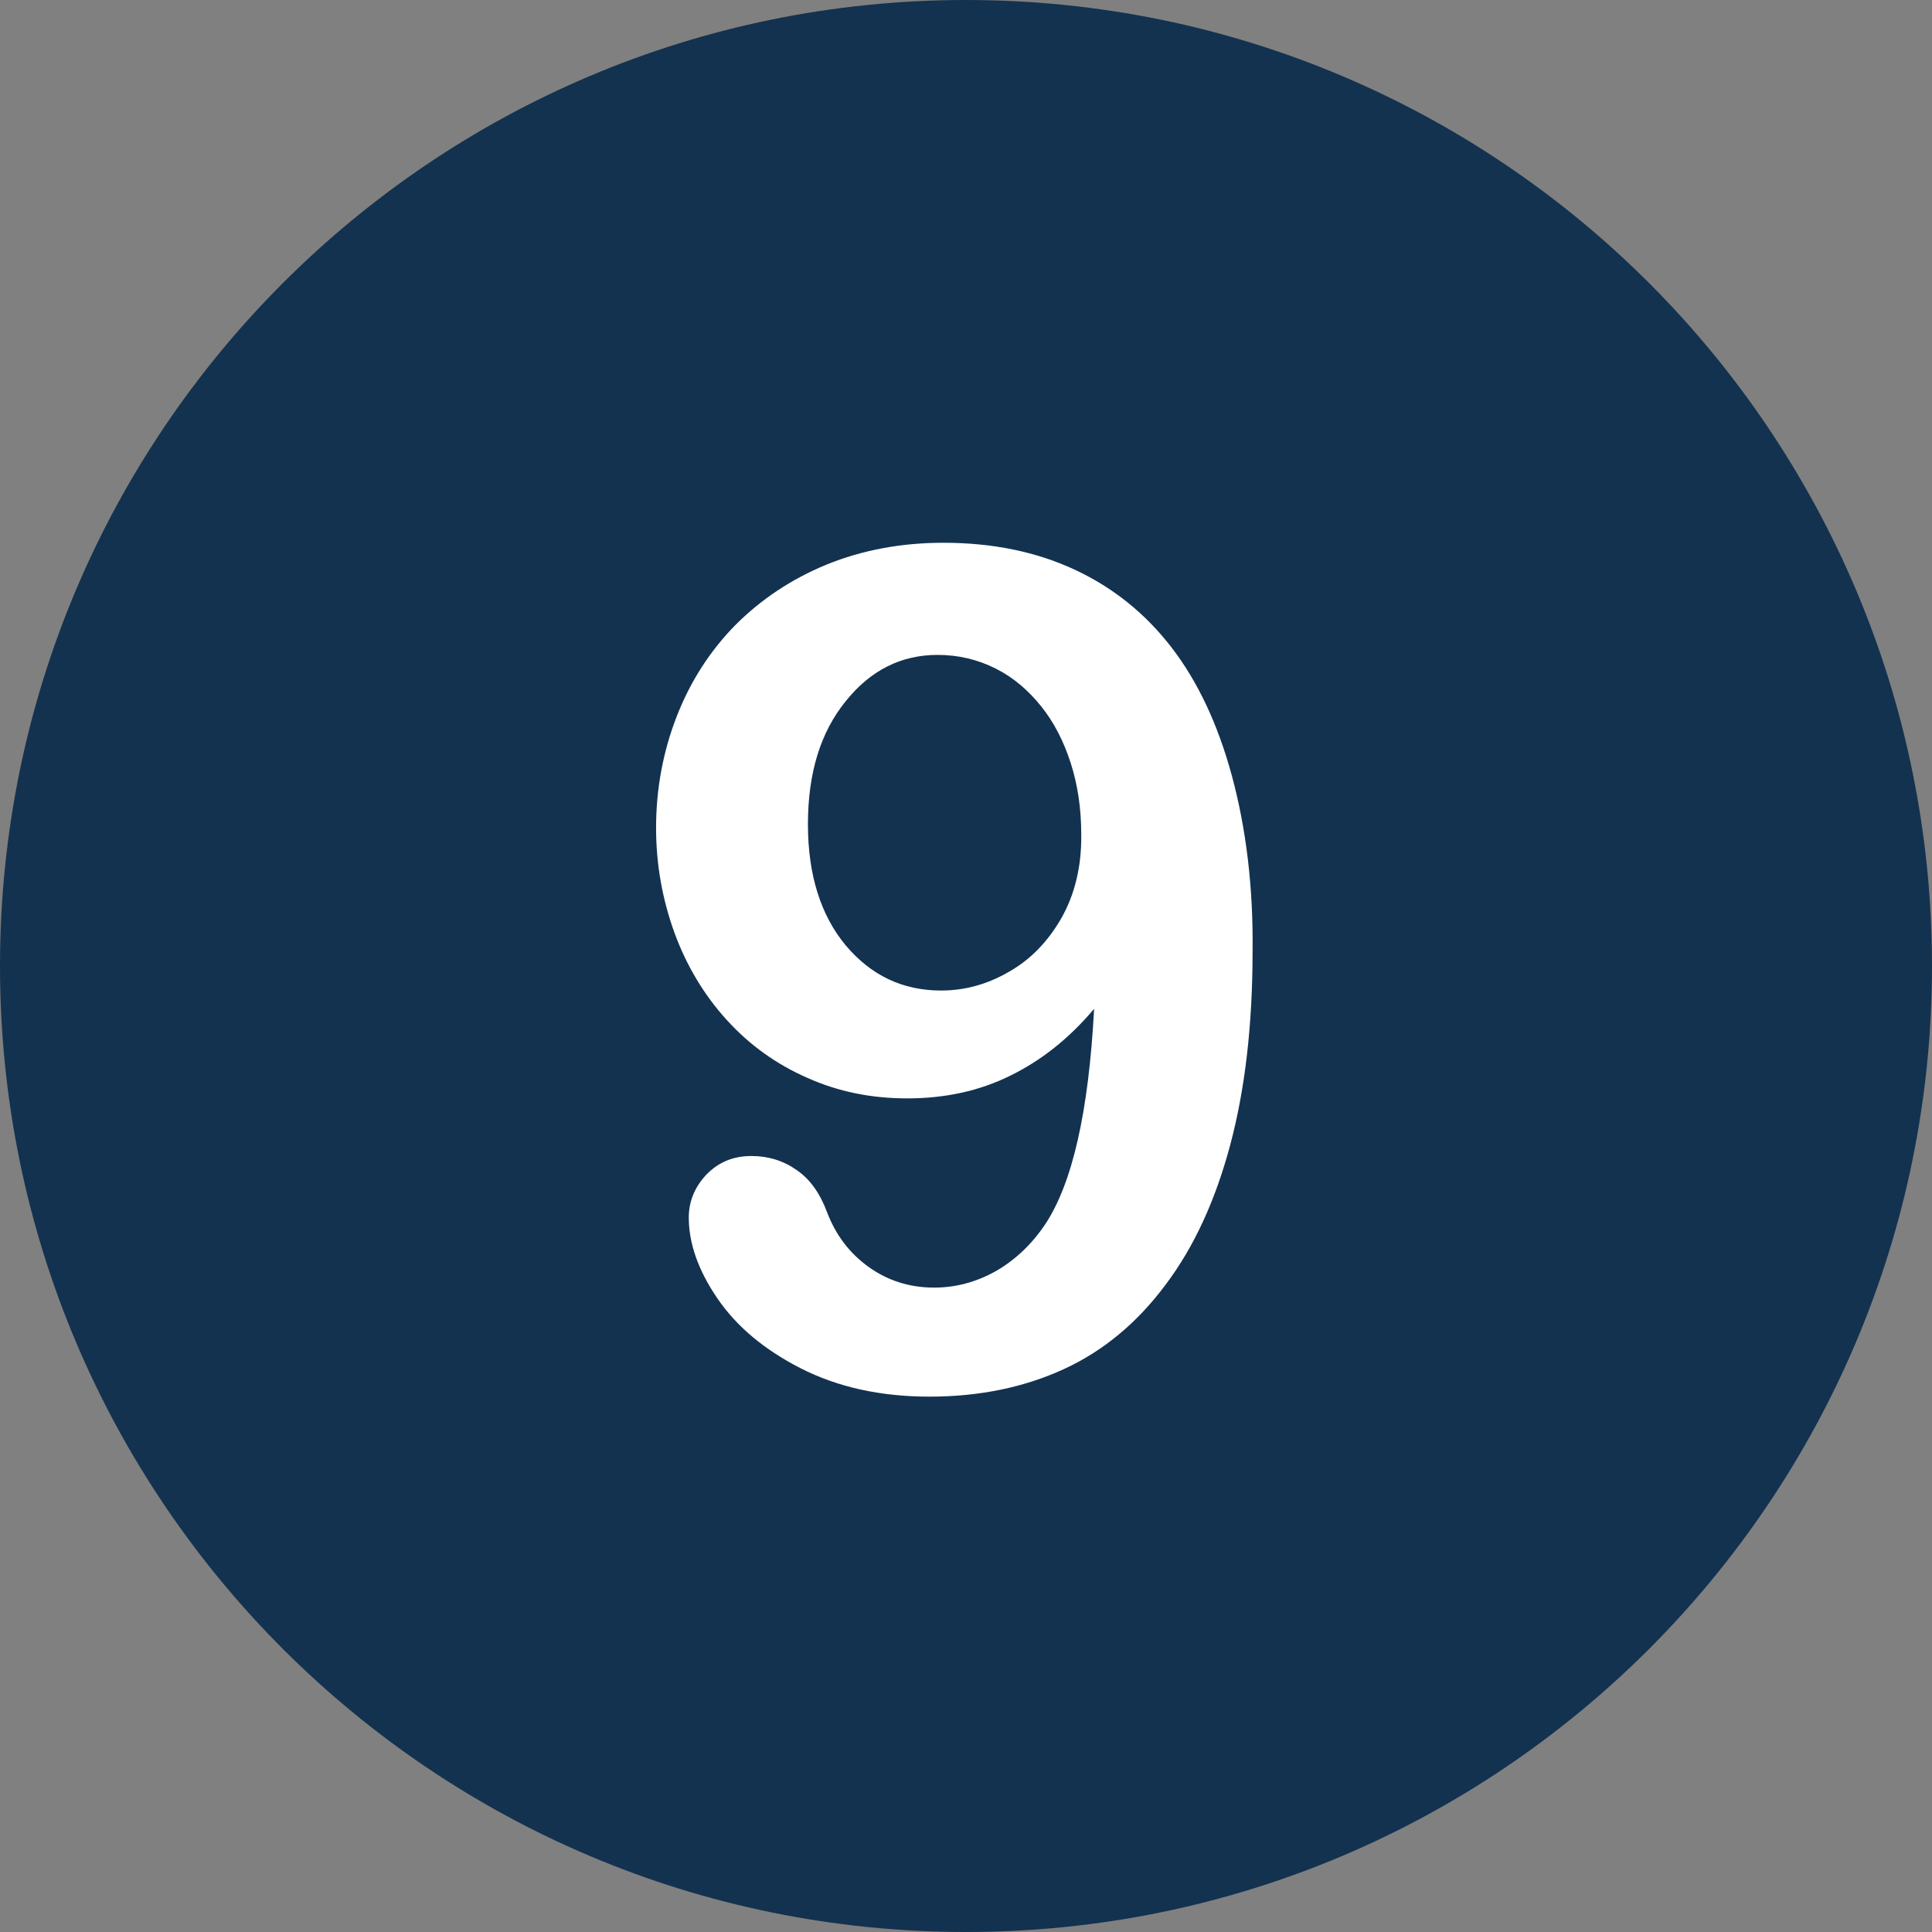 <?xml version="1.0" encoding="UTF-8" standalone="no"?><svg xmlns="http://www.w3.org/2000/svg" xmlns:xlink="http://www.w3.org/1999/xlink" enable-background="new 0 0 512 512" fill="#000000" height="496.2" preserveAspectRatio="xMidYMid meet" version="1" viewBox="7.9 7.9 496.2 496.2" width="496.2" zoomAndPan="magnify">
 <rect x="7.9" y="7.9" width="496.2" height="496.2" fill="#808080" stroke="none"/>
 <g id="change1_1"><path d="m256 7.9c-137 0-248.1 111.1-248.1 248.1s111.1 248.1 248.1 248.1 248.1-111.1 248.1-248.1-111.1-248.1-248.1-248.1z" fill="#133250"/></g>
 <g id="change2_1"><path d="m324.3 207.2c-3.6-13.3-8.8-24.3-15.5-33s-15-15.4-24.9-20-21.1-6.9-33.7-6.9c-10.9 0-20.9 1.9-30 5.6-9 3.7-16.8 8.9-23.4 15.5-6.5 6.6-11.6 14.5-15.1 23.5s-5.3 18.6-5.3 28.6c0 9.4 1.6 18.3 4.7 26.9 3.1 8.5 7.6 16 13.4 22.4s12.7 11.4 20.7 14.9c8 3.6 16.5 5.3 25.7 5.3 9.7 0 18.5-1.9 26.4-5.8 8-3.9 15.2-9.6 21.6-17.2-1.4 26.5-5.6 44.9-12.6 55.4-3.5 5.2-7.8 9.2-12.7 12-5 2.8-10.3 4.2-15.8 4.2-6.3 0-11.9-1.8-16.8-5.3-5-3.6-8.5-8.3-10.7-14.1-1.8-4.8-4.3-8.4-7.8-10.8-3.4-2.4-7.3-3.6-11.6-3.6-4.7 0-8.5 1.6-11.6 4.8-3 3.2-4.5 6.9-4.5 11 0 6.6 2.4 13.5 7.3 20.7s12 13.2 21.4 18 20.4 7.3 33.1 7.3c12.9 0 24.4-2.4 34.6-7.1s18.9-12 26.1-21.7c7.3-9.7 12.8-21.7 16.6-36s5.7-30.8 5.7-49.6c0.2-16.6-1.7-31.7-5.3-45m-43.8 36.5c-3.5 6.1-8 10.7-13.5 13.8-5.5 3.2-11.3 4.8-17.4 4.8-9.9 0-18-3.9-24.5-11.6-6.4-7.7-9.7-18.1-9.7-31.1 0-13.1 3.2-23.6 9.7-31.6 6.4-8 14.3-11.9 23.6-11.9 5.4 0 10.3 1.2 14.9 3.5s8.4 5.6 11.7 9.7 5.8 9 7.6 14.6 2.7 11.7 2.7 18.4c0.1 8.2-1.7 15.4-5.1 21.4" fill="#ffffff"/></g>
</svg>